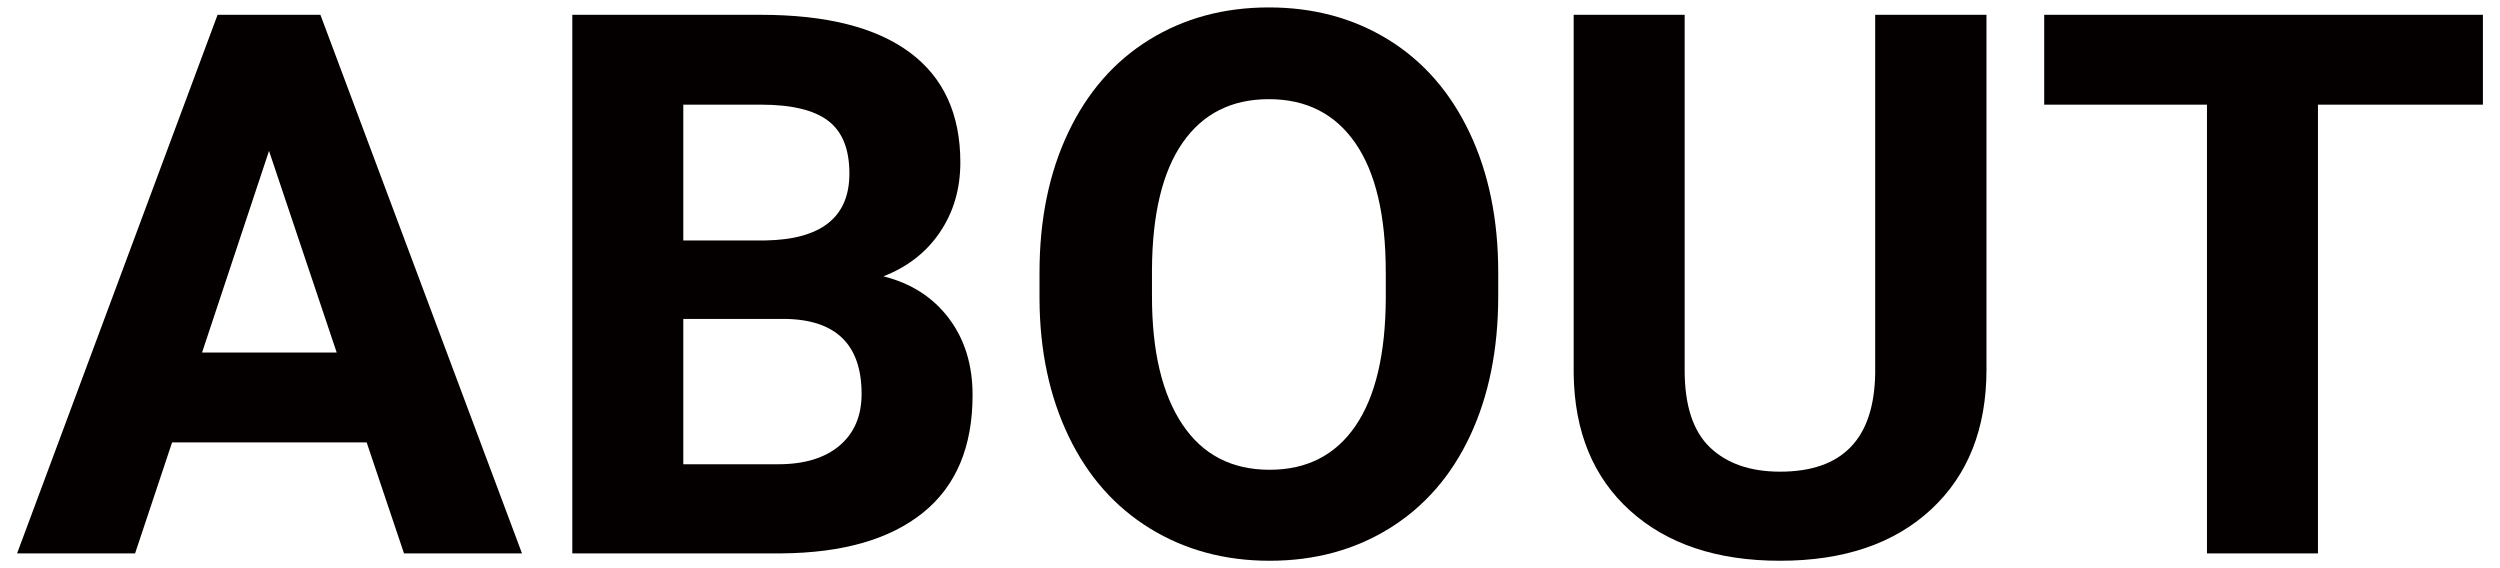 <?xml version="1.0" encoding="utf-8"?>
<!-- Generator: Adobe Illustrator 28.0.0, SVG Export Plug-In . SVG Version: 6.00 Build 0)  -->
<svg version="1.1" id="レイヤー_1" xmlns="http://www.w3.org/2000/svg" xmlns:xlink="http://www.w3.org/1999/xlink" x="0px"
	 y="0px" viewBox="0 0 66 15" style="enable-background:new 0 0 66 15;" xml:space="preserve">
<g>
	<path style="fill:#040000;" d="M9.68,11.68H4.543l-0.977,2.93H0.451L5.744,0.391h2.715l5.322,14.219h-3.115L9.68,11.68z
		 M5.334,9.307h3.555L7.102,3.984L5.334,9.307z"/>
	<path style="fill:#040000;" d="M15.109,14.609V0.391h4.98c1.725,0,3.034,0.331,3.926,0.991s1.338,1.629,1.338,2.905
		c0,0.697-0.179,1.31-0.537,1.841s-0.856,0.919-1.494,1.167c0.729,0.182,1.304,0.55,1.724,1.104s0.63,1.23,0.63,2.031
		c0,1.367-0.436,2.402-1.309,3.105s-2.116,1.061-3.73,1.074H15.109z M18.039,6.348h2.168c1.478-0.026,2.217-0.615,2.217-1.768
		c0-0.645-0.187-1.108-0.562-1.392s-0.965-0.425-1.772-0.425h-2.051V6.348z M18.039,8.418v3.838h2.51
		c0.69,0,1.229-0.165,1.616-0.493s0.581-0.783,0.581-1.362c0-1.302-0.674-1.963-2.021-1.982H18.039z"/>
	<path style="fill:#040000;" d="M39.553,7.822c0,1.4-0.248,2.627-0.742,3.682s-1.203,1.869-2.124,2.441s-1.978,0.859-3.169,0.859
		c-1.178,0-2.23-0.283-3.154-0.85s-1.641-1.375-2.148-2.427S27.45,9.268,27.443,7.9V7.197c0-1.4,0.252-2.632,0.757-3.696
		s1.217-1.881,2.139-2.451s1.974-0.854,3.159-0.854s2.238,0.285,3.159,0.854s1.634,1.387,2.139,2.451s0.757,2.293,0.757,3.687V7.822
		z M36.584,7.178c0-1.491-0.267-2.624-0.801-3.398s-1.295-1.162-2.285-1.162c-0.983,0-1.742,0.382-2.275,1.147
		s-0.804,1.886-0.811,3.364v0.693c0,1.452,0.267,2.578,0.801,3.379s1.302,1.201,2.305,1.201c0.983,0,1.738-0.386,2.266-1.157
		s0.794-1.896,0.801-3.374V7.178z"/>
	<path style="fill:#040000;" d="M52.443,0.391v9.365c0,1.556-0.487,2.787-1.46,3.691s-2.303,1.357-3.989,1.357
		c-1.66,0-2.979-0.439-3.955-1.318s-1.475-2.086-1.494-3.623V0.391h2.93v9.385c0,0.931,0.223,1.61,0.669,2.036
		s1.063,0.64,1.851,0.64c1.647,0,2.484-0.866,2.51-2.598V0.391H52.443z"/>
	<path style="fill:#040000;" d="M65.549,2.764h-4.355v11.846h-2.93V2.764h-4.297V0.391h11.582V2.764z"/>
</g>
</svg>
